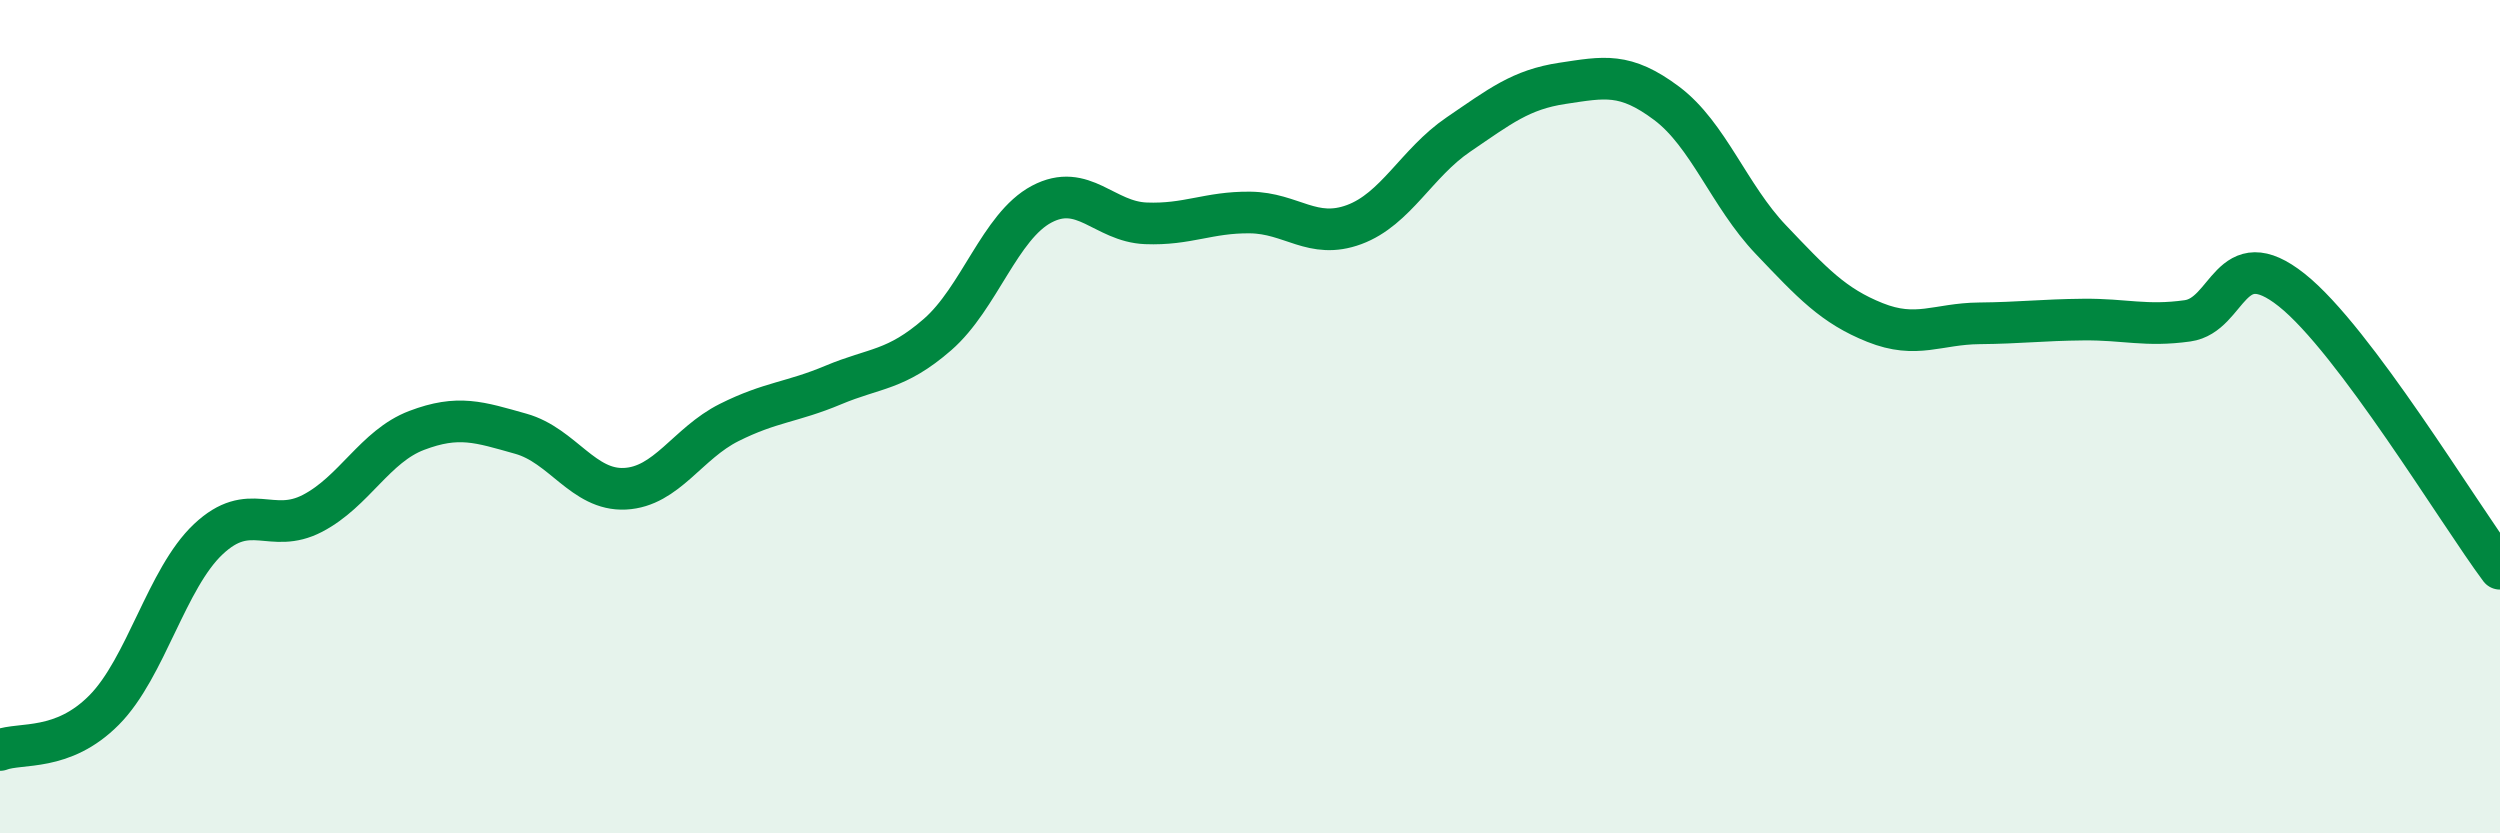 
    <svg width="60" height="20" viewBox="0 0 60 20" xmlns="http://www.w3.org/2000/svg">
      <path
        d="M 0,18 C 0.5,17.81 1.5,18.05 2.5,17.04 C 3.5,16.03 4,13.88 5,12.94 C 6,12 6.5,12.84 7.5,12.32 C 8.5,11.8 9,10.71 10,10.33 C 11,9.95 11.5,10.13 12.5,10.41 C 13.5,10.69 14,11.78 15,11.73 C 16,11.68 16.5,10.64 17.5,10.14 C 18.5,9.64 19,9.66 20,9.24 C 21,8.82 21.5,8.9 22.5,8.03 C 23.5,7.16 24,5.43 25,4.9 C 26,4.37 26.5,5.32 27.5,5.36 C 28.5,5.4 29,5.09 30,5.1 C 31,5.11 31.5,5.76 32.5,5.39 C 33.5,5.02 34,3.91 35,3.23 C 36,2.55 36.5,2.15 37.5,2 C 38.5,1.85 39,1.73 40,2.48 C 41,3.23 41.5,4.7 42.5,5.75 C 43.5,6.8 44,7.34 45,7.74 C 46,8.14 46.5,7.77 47.5,7.76 C 48.5,7.75 49,7.68 50,7.67 C 51,7.66 51.5,7.84 52.5,7.7 C 53.5,7.56 53.5,5.77 55,6.96 C 56.5,8.15 59,12.31 60,13.65L60 20L0 20Z"
        fill="#008740"
        opacity="0.1"
        stroke-linecap="round"
        stroke-linejoin="round"
      />
      <path
        d="M 0,18 C 0.5,17.81 1.5,18.05 2.5,17.04 C 3.5,16.03 4,13.88 5,12.94 C 6,12 6.5,12.84 7.5,12.32 C 8.5,11.8 9,10.71 10,10.33 C 11,9.95 11.5,10.13 12.5,10.41 C 13.5,10.69 14,11.78 15,11.73 C 16,11.68 16.5,10.64 17.5,10.14 C 18.5,9.64 19,9.66 20,9.24 C 21,8.82 21.5,8.9 22.5,8.03 C 23.5,7.16 24,5.43 25,4.9 C 26,4.37 26.5,5.32 27.5,5.36 C 28.5,5.4 29,5.09 30,5.1 C 31,5.11 31.5,5.76 32.5,5.39 C 33.5,5.02 34,3.91 35,3.23 C 36,2.55 36.5,2.15 37.5,2 C 38.5,1.85 39,1.73 40,2.48 C 41,3.23 41.5,4.7 42.5,5.75 C 43.5,6.8 44,7.34 45,7.74 C 46,8.14 46.5,7.77 47.5,7.76 C 48.5,7.75 49,7.68 50,7.67 C 51,7.66 51.5,7.84 52.5,7.7 C 53.5,7.56 53.5,5.77 55,6.96 C 56.5,8.15 59,12.31 60,13.65"
        stroke="#008740"
        stroke-width="1"
        fill="none"
        stroke-linecap="round"
        stroke-linejoin="round"
      />
    </svg>
  